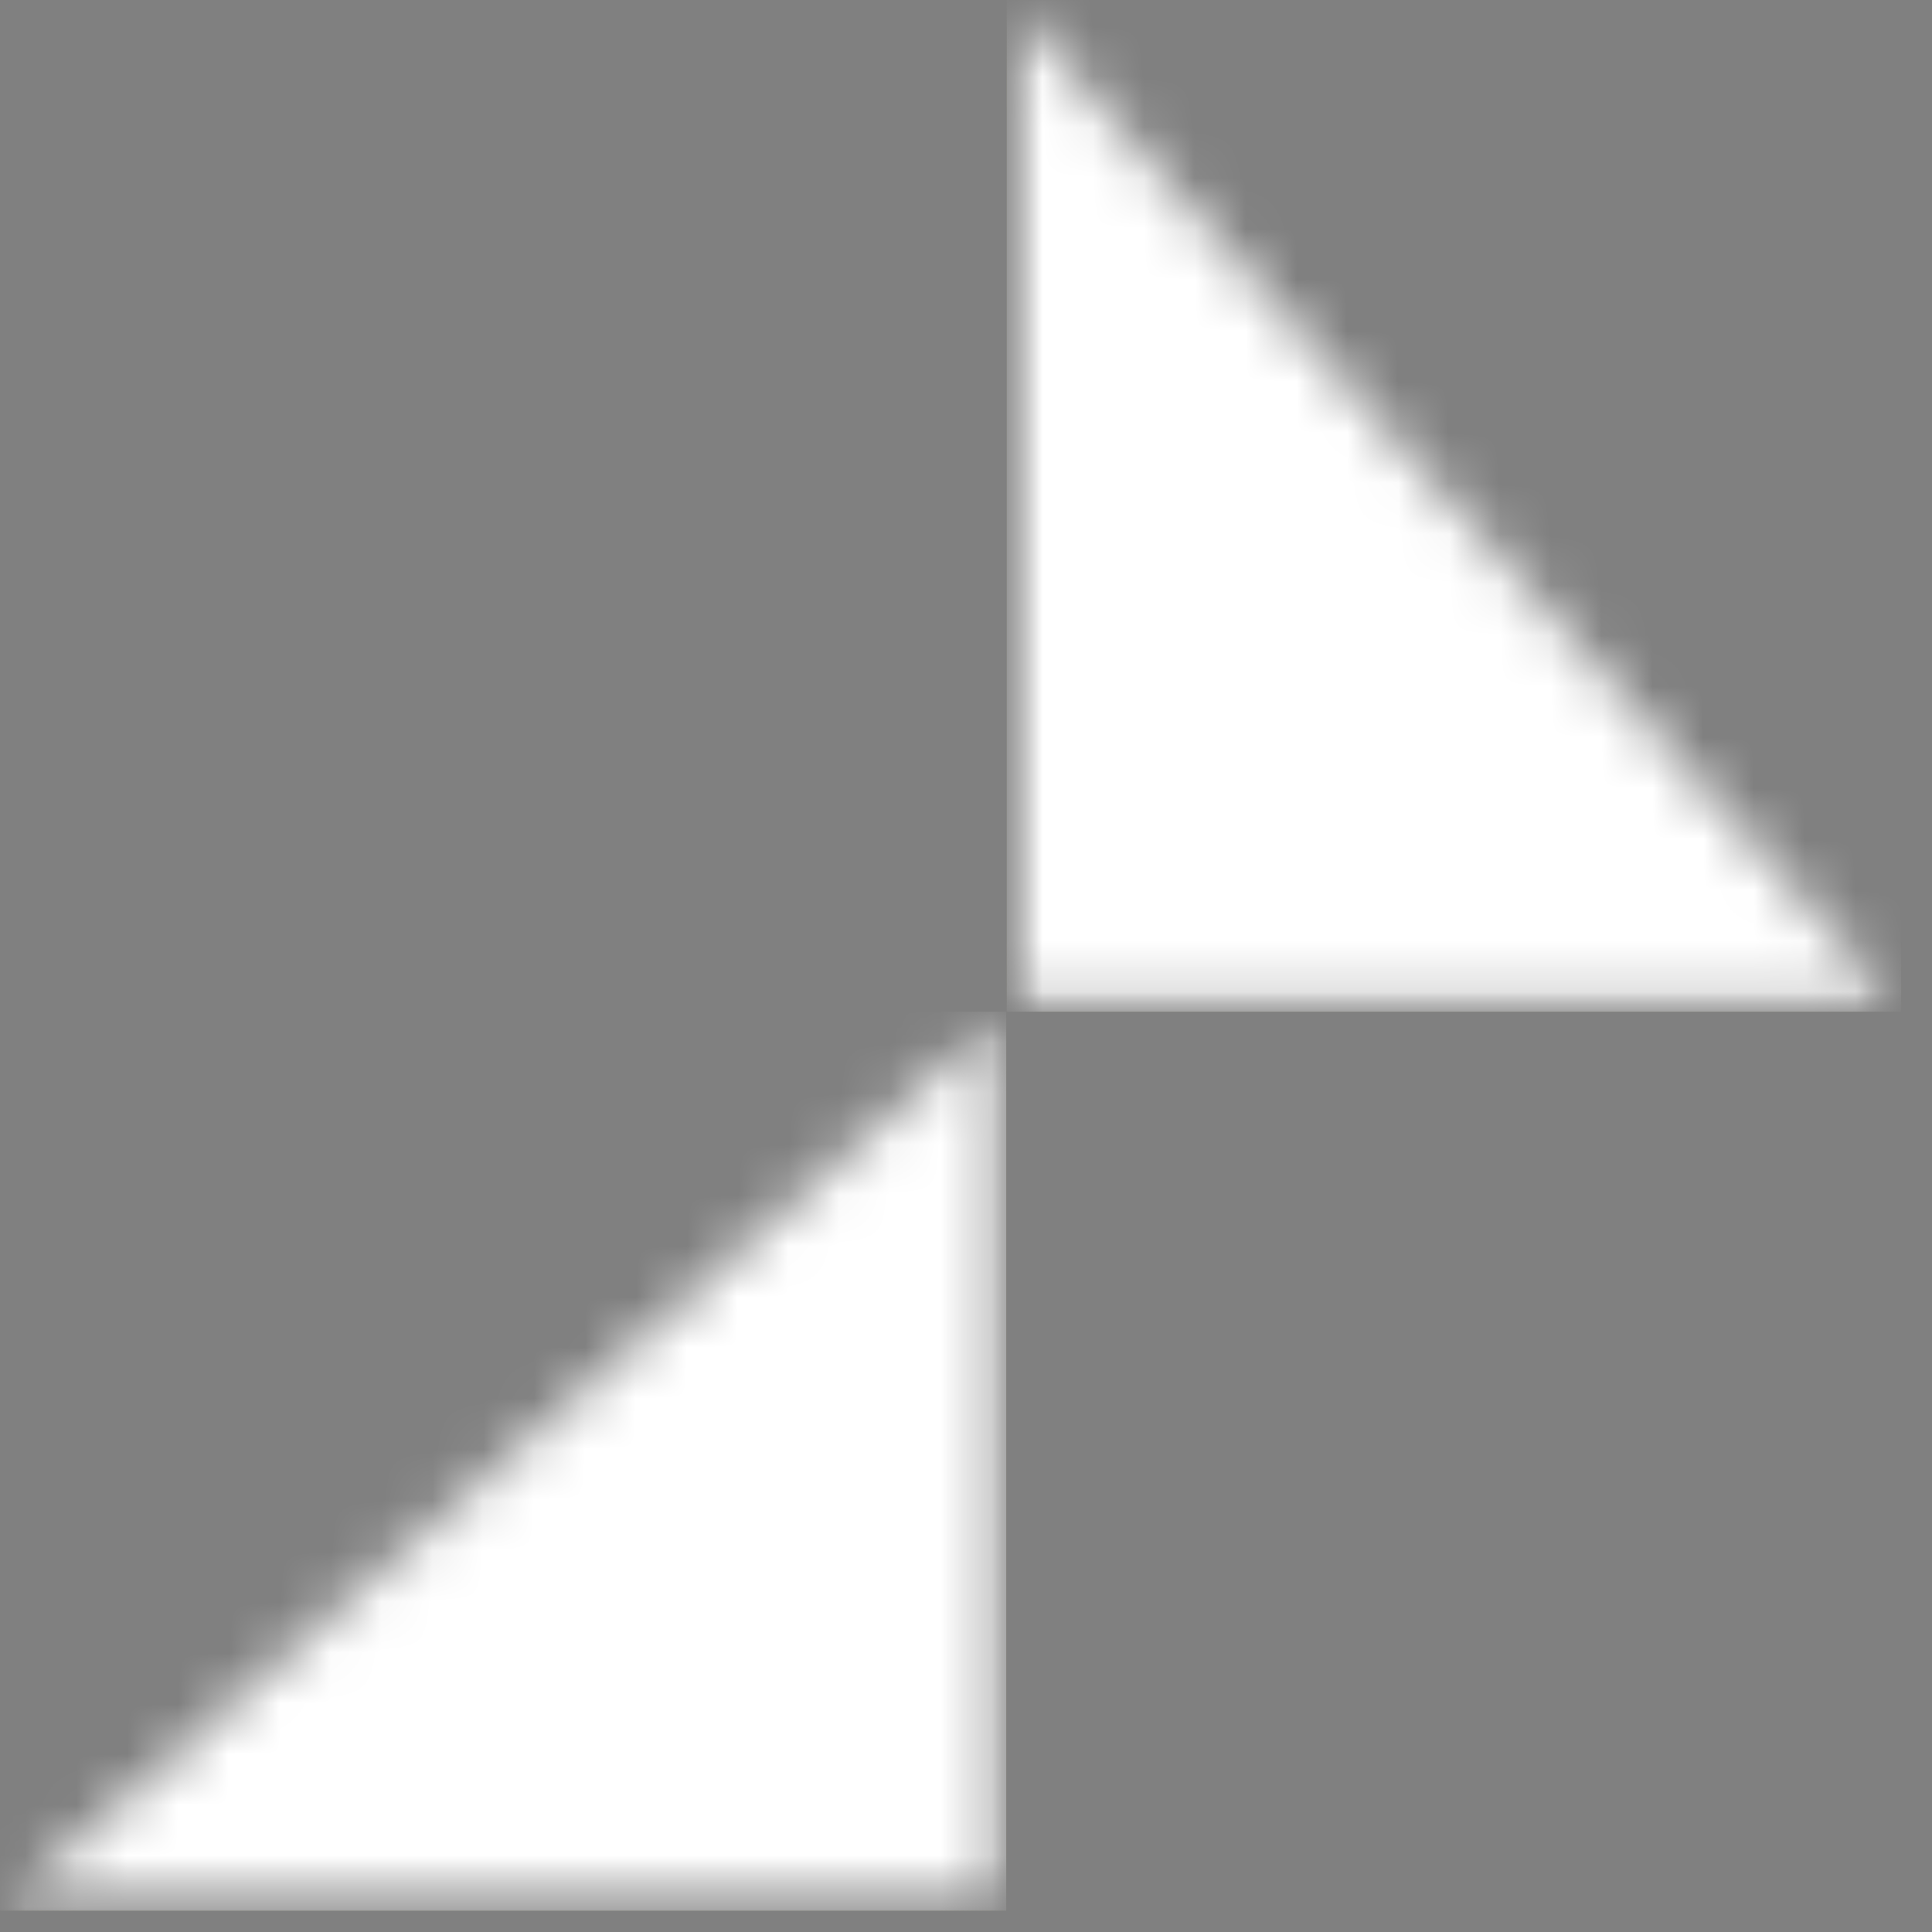 <?xml version="1.0" encoding="UTF-8"?> <svg xmlns="http://www.w3.org/2000/svg" width="38" height="38" viewBox="0 0 38 38" fill="none"><rect x="0" y="0" width="38" height="38" fill="#808080" stroke="none"/><mask id="mask0_623_2" style="mask-type:luminance" maskUnits="userSpaceOnUse" x="0" y="19" width="20" height="19"><path d="M0 19.856H19.793V37.583H0V19.856Z" fill="white"></path></mask><g mask="url(#mask0_623_2)"><mask id="mask1_623_2" style="mask-type:luminance" maskUnits="userSpaceOnUse" x="0" y="19" width="20" height="19"><path d="M19.793 37.583H0C6.598 31.686 13.195 25.79 19.793 19.894V37.583Z" fill="white"></path></mask><g mask="url(#mask1_623_2)"><path d="M0 37.583V19.898H19.793V37.583H0Z" fill="#494005"></path><path d="M0 37.583V19.898H19.793V37.583H0Z" fill="white"></path></g></g><mask id="mask2_623_2" style="mask-type:luminance" maskUnits="userSpaceOnUse" x="19" y="0" width="19" height="20"><path d="M19.799 0H37.435V19.899H19.799V0Z" fill="white"></path></mask><g mask="url(#mask2_623_2)"><mask id="mask3_623_2" style="mask-type:luminance" maskUnits="userSpaceOnUse" x="19" y="0" width="19" height="20"><path d="M19.799 19.9V0.001C25.669 6.634 31.534 13.267 37.399 19.9H19.799Z" fill="white"></path></mask><g mask="url(#mask3_623_2)"><path d="M19.799 0.001H37.394V19.9H19.799V0.001Z" fill="#494005"></path><path d="M19.799 0.001H37.394V19.9H19.799V0.001Z" fill="white"></path></g></g></svg> 
